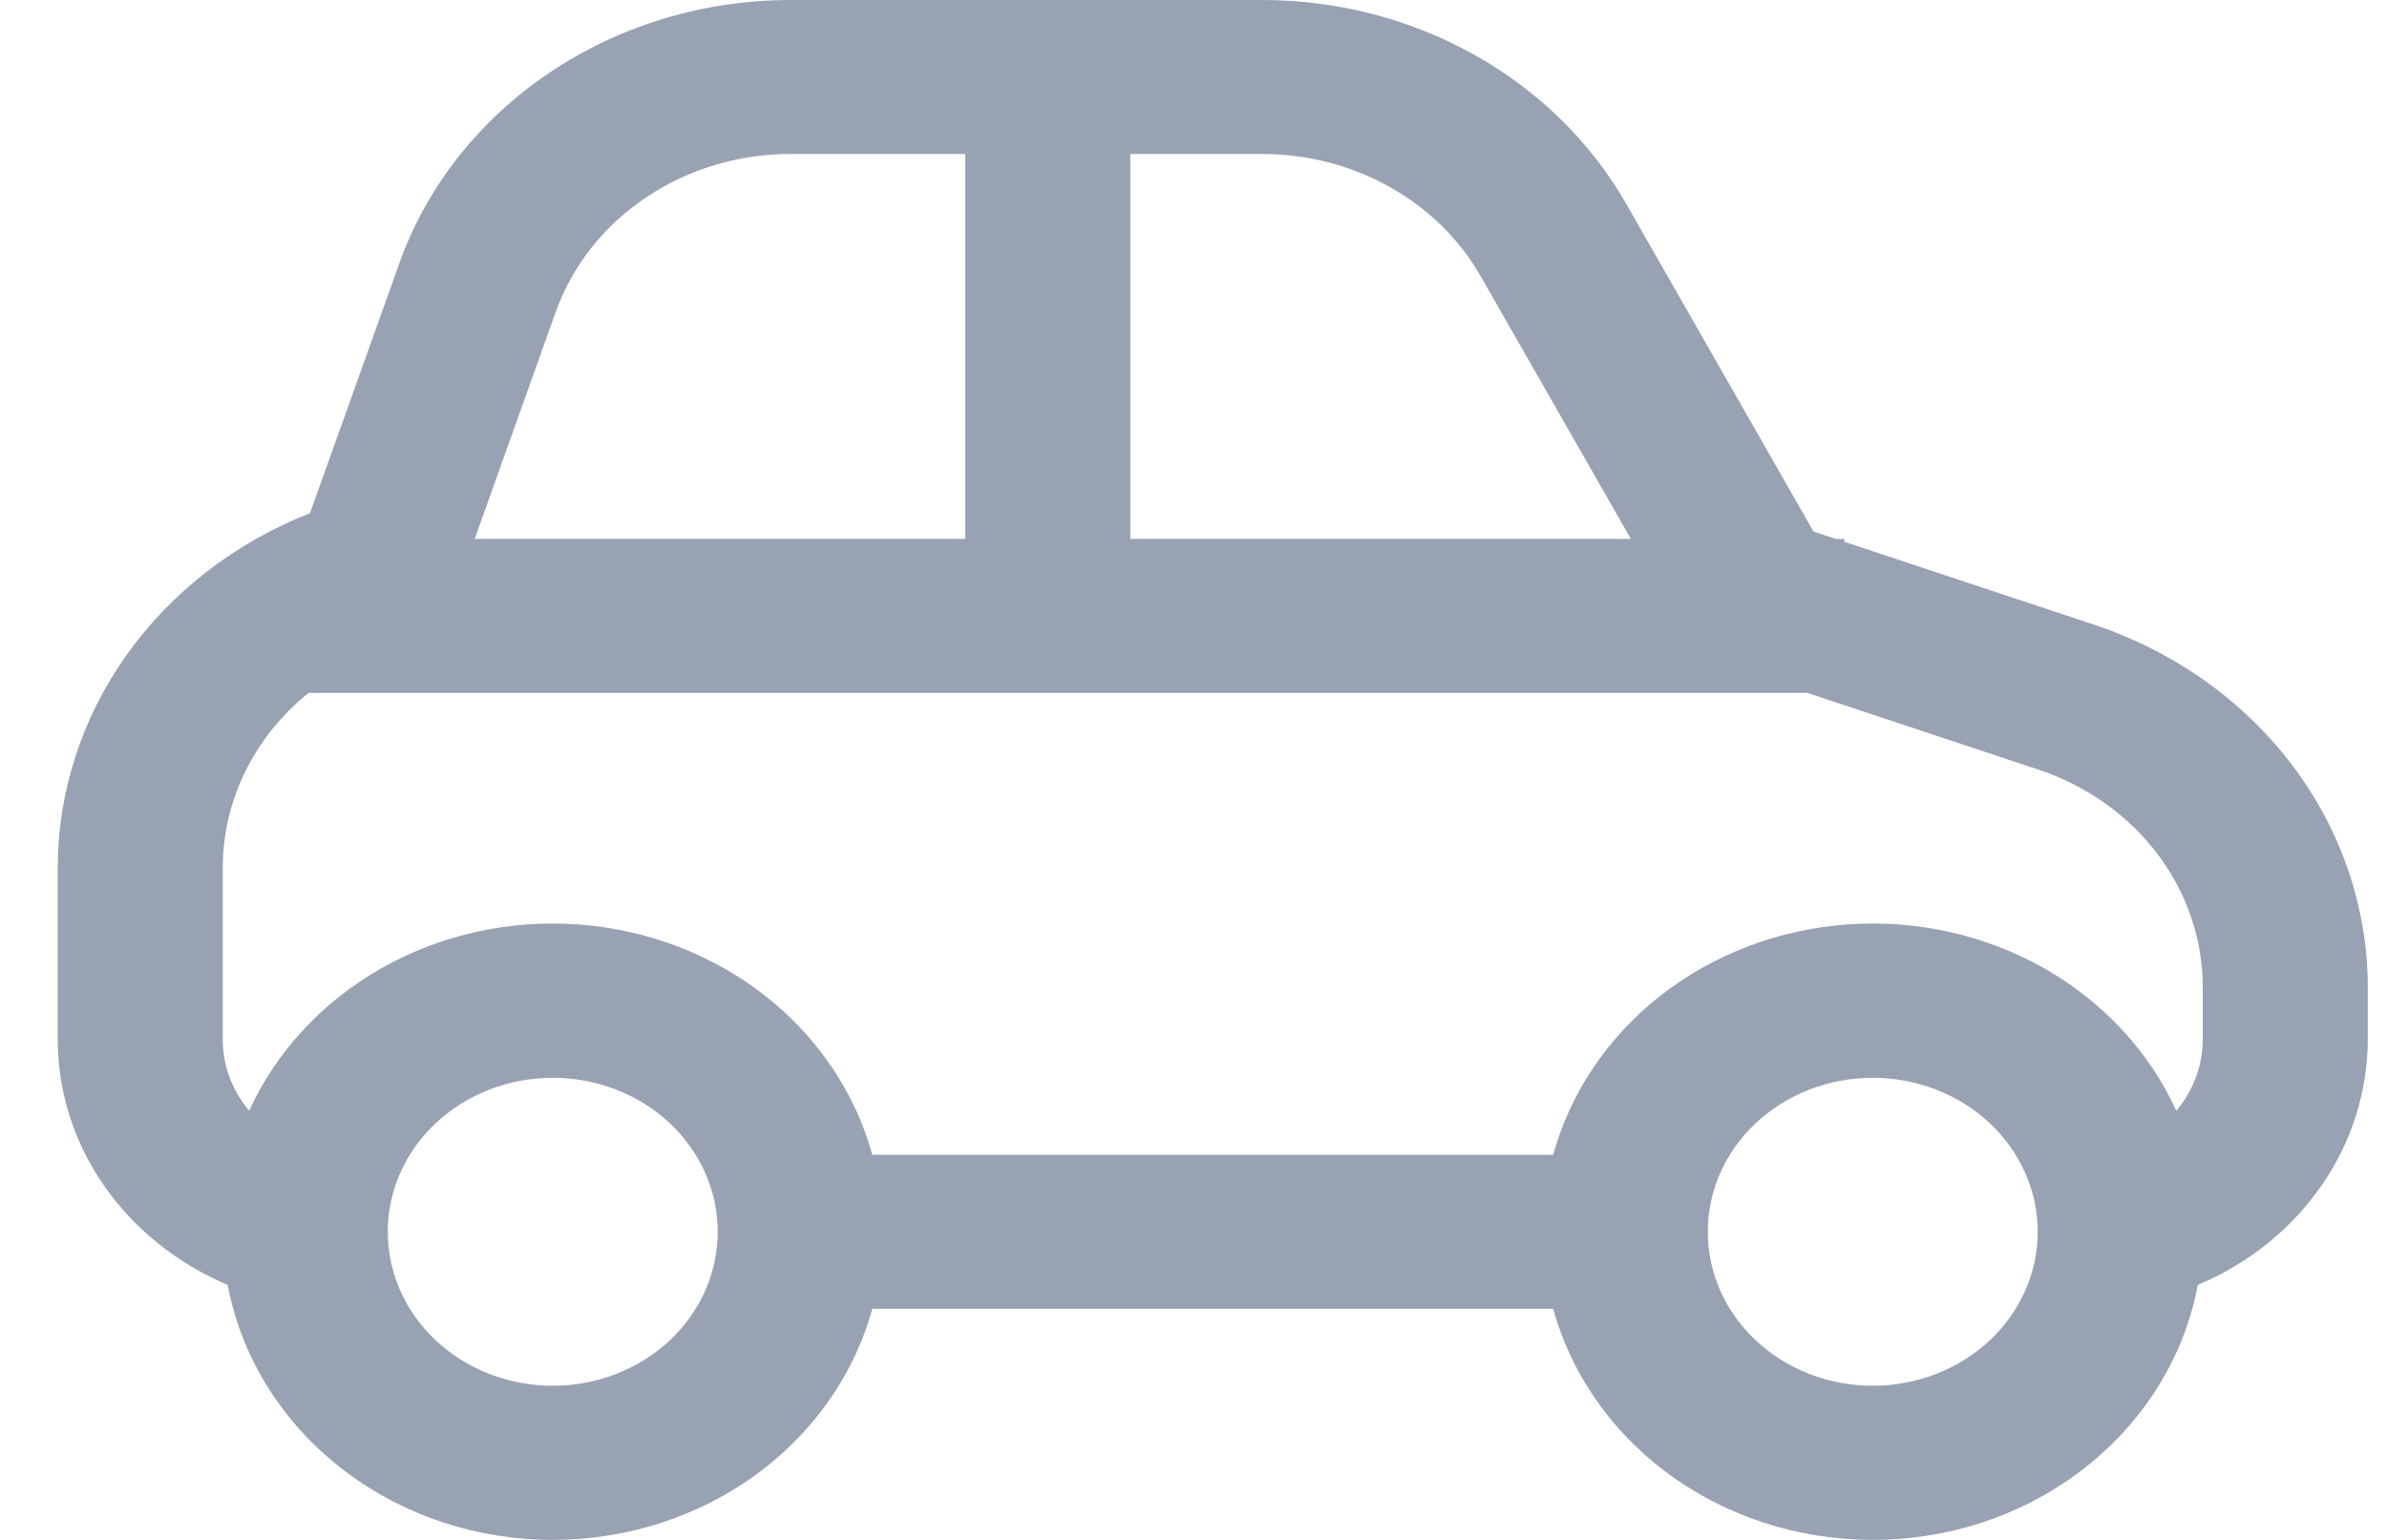 <svg width="31" height="20" viewBox="0 0 31 20" fill="none" xmlns="http://www.w3.org/2000/svg">
<path d="M23.839 6.999L23.552 6.903L21.12 2.648C20.663 1.848 19.982 1.179 19.149 0.713C18.317 0.246 17.364 4.8315e-05 16.393 4.16561e-09H10.269C9.144 -4.28274e-05 8.048 0.33 7.136 0.944C6.223 1.558 5.541 2.424 5.186 3.42L4.026 6.665C3.055 7.047 2.226 7.688 1.643 8.508C1.061 9.327 0.75 10.289 0.75 11.273V13.498C0.75 14.918 1.656 16.138 2.957 16.688C3.126 17.589 3.62 18.408 4.357 19.01C5.094 19.613 6.03 19.961 7.009 19.997C7.988 20.033 8.951 19.755 9.737 19.21C10.523 18.664 11.085 17.883 11.329 16.998H20.171C20.415 17.883 20.977 18.664 21.763 19.21C22.549 19.755 23.512 20.033 24.491 19.997C25.47 19.961 26.406 19.613 27.143 19.01C27.88 18.408 28.374 17.589 28.543 16.688C29.201 16.411 29.759 15.963 30.15 15.397C30.542 14.831 30.75 14.172 30.75 13.498V12.821C30.75 11.789 30.407 10.782 29.77 9.939C29.132 9.095 28.23 8.457 27.189 8.111L23.953 7.037V6.999H23.839ZM10.269 2H12.536V6.999H6.165L7.217 4.052C7.43 3.454 7.84 2.934 8.388 2.566C8.935 2.197 9.594 1.999 10.269 2ZM14.679 2H16.393C16.976 2 17.547 2.147 18.047 2.427C18.547 2.707 18.956 3.108 19.23 3.588L21.18 6.999H14.679V2ZM23.471 8.999L26.471 9.995C27.096 10.203 27.637 10.586 28.019 11.091C28.402 11.597 28.607 12.201 28.607 12.821V13.498C28.607 13.848 28.479 14.17 28.264 14.426C27.913 13.658 27.313 13.011 26.548 12.576C25.783 12.142 24.891 11.943 23.998 12.006C23.105 12.069 22.256 12.392 21.569 12.928C20.883 13.465 20.394 14.189 20.171 14.998H11.329C11.106 14.189 10.617 13.465 9.931 12.928C9.244 12.392 8.395 12.069 7.502 12.006C6.609 11.943 5.717 12.142 4.952 12.576C4.187 13.011 3.587 13.658 3.236 14.426C3.013 14.162 2.892 13.835 2.893 13.498V11.273C2.893 10.373 3.321 9.553 4.007 8.999H23.471ZM5.036 15.998C5.036 15.468 5.261 14.959 5.663 14.584C6.065 14.209 6.61 13.998 7.179 13.998C7.747 13.998 8.292 14.209 8.694 14.584C9.096 14.959 9.321 15.468 9.321 15.998C9.321 16.529 9.096 17.037 8.694 17.412C8.292 17.787 7.747 17.998 7.179 17.998C6.61 17.998 6.065 17.787 5.663 17.412C5.261 17.037 5.036 16.529 5.036 15.998ZM24.321 13.998C24.89 13.998 25.435 14.209 25.837 14.584C26.238 14.959 26.464 15.468 26.464 15.998C26.464 16.529 26.238 17.037 25.837 17.412C25.435 17.787 24.89 17.998 24.321 17.998C23.753 17.998 23.208 17.787 22.806 17.412C22.404 17.037 22.179 16.529 22.179 15.998C22.179 15.468 22.404 14.959 22.806 14.584C23.208 14.209 23.753 13.998 24.321 13.998Z" fill="#98A2B3"/>
</svg>
